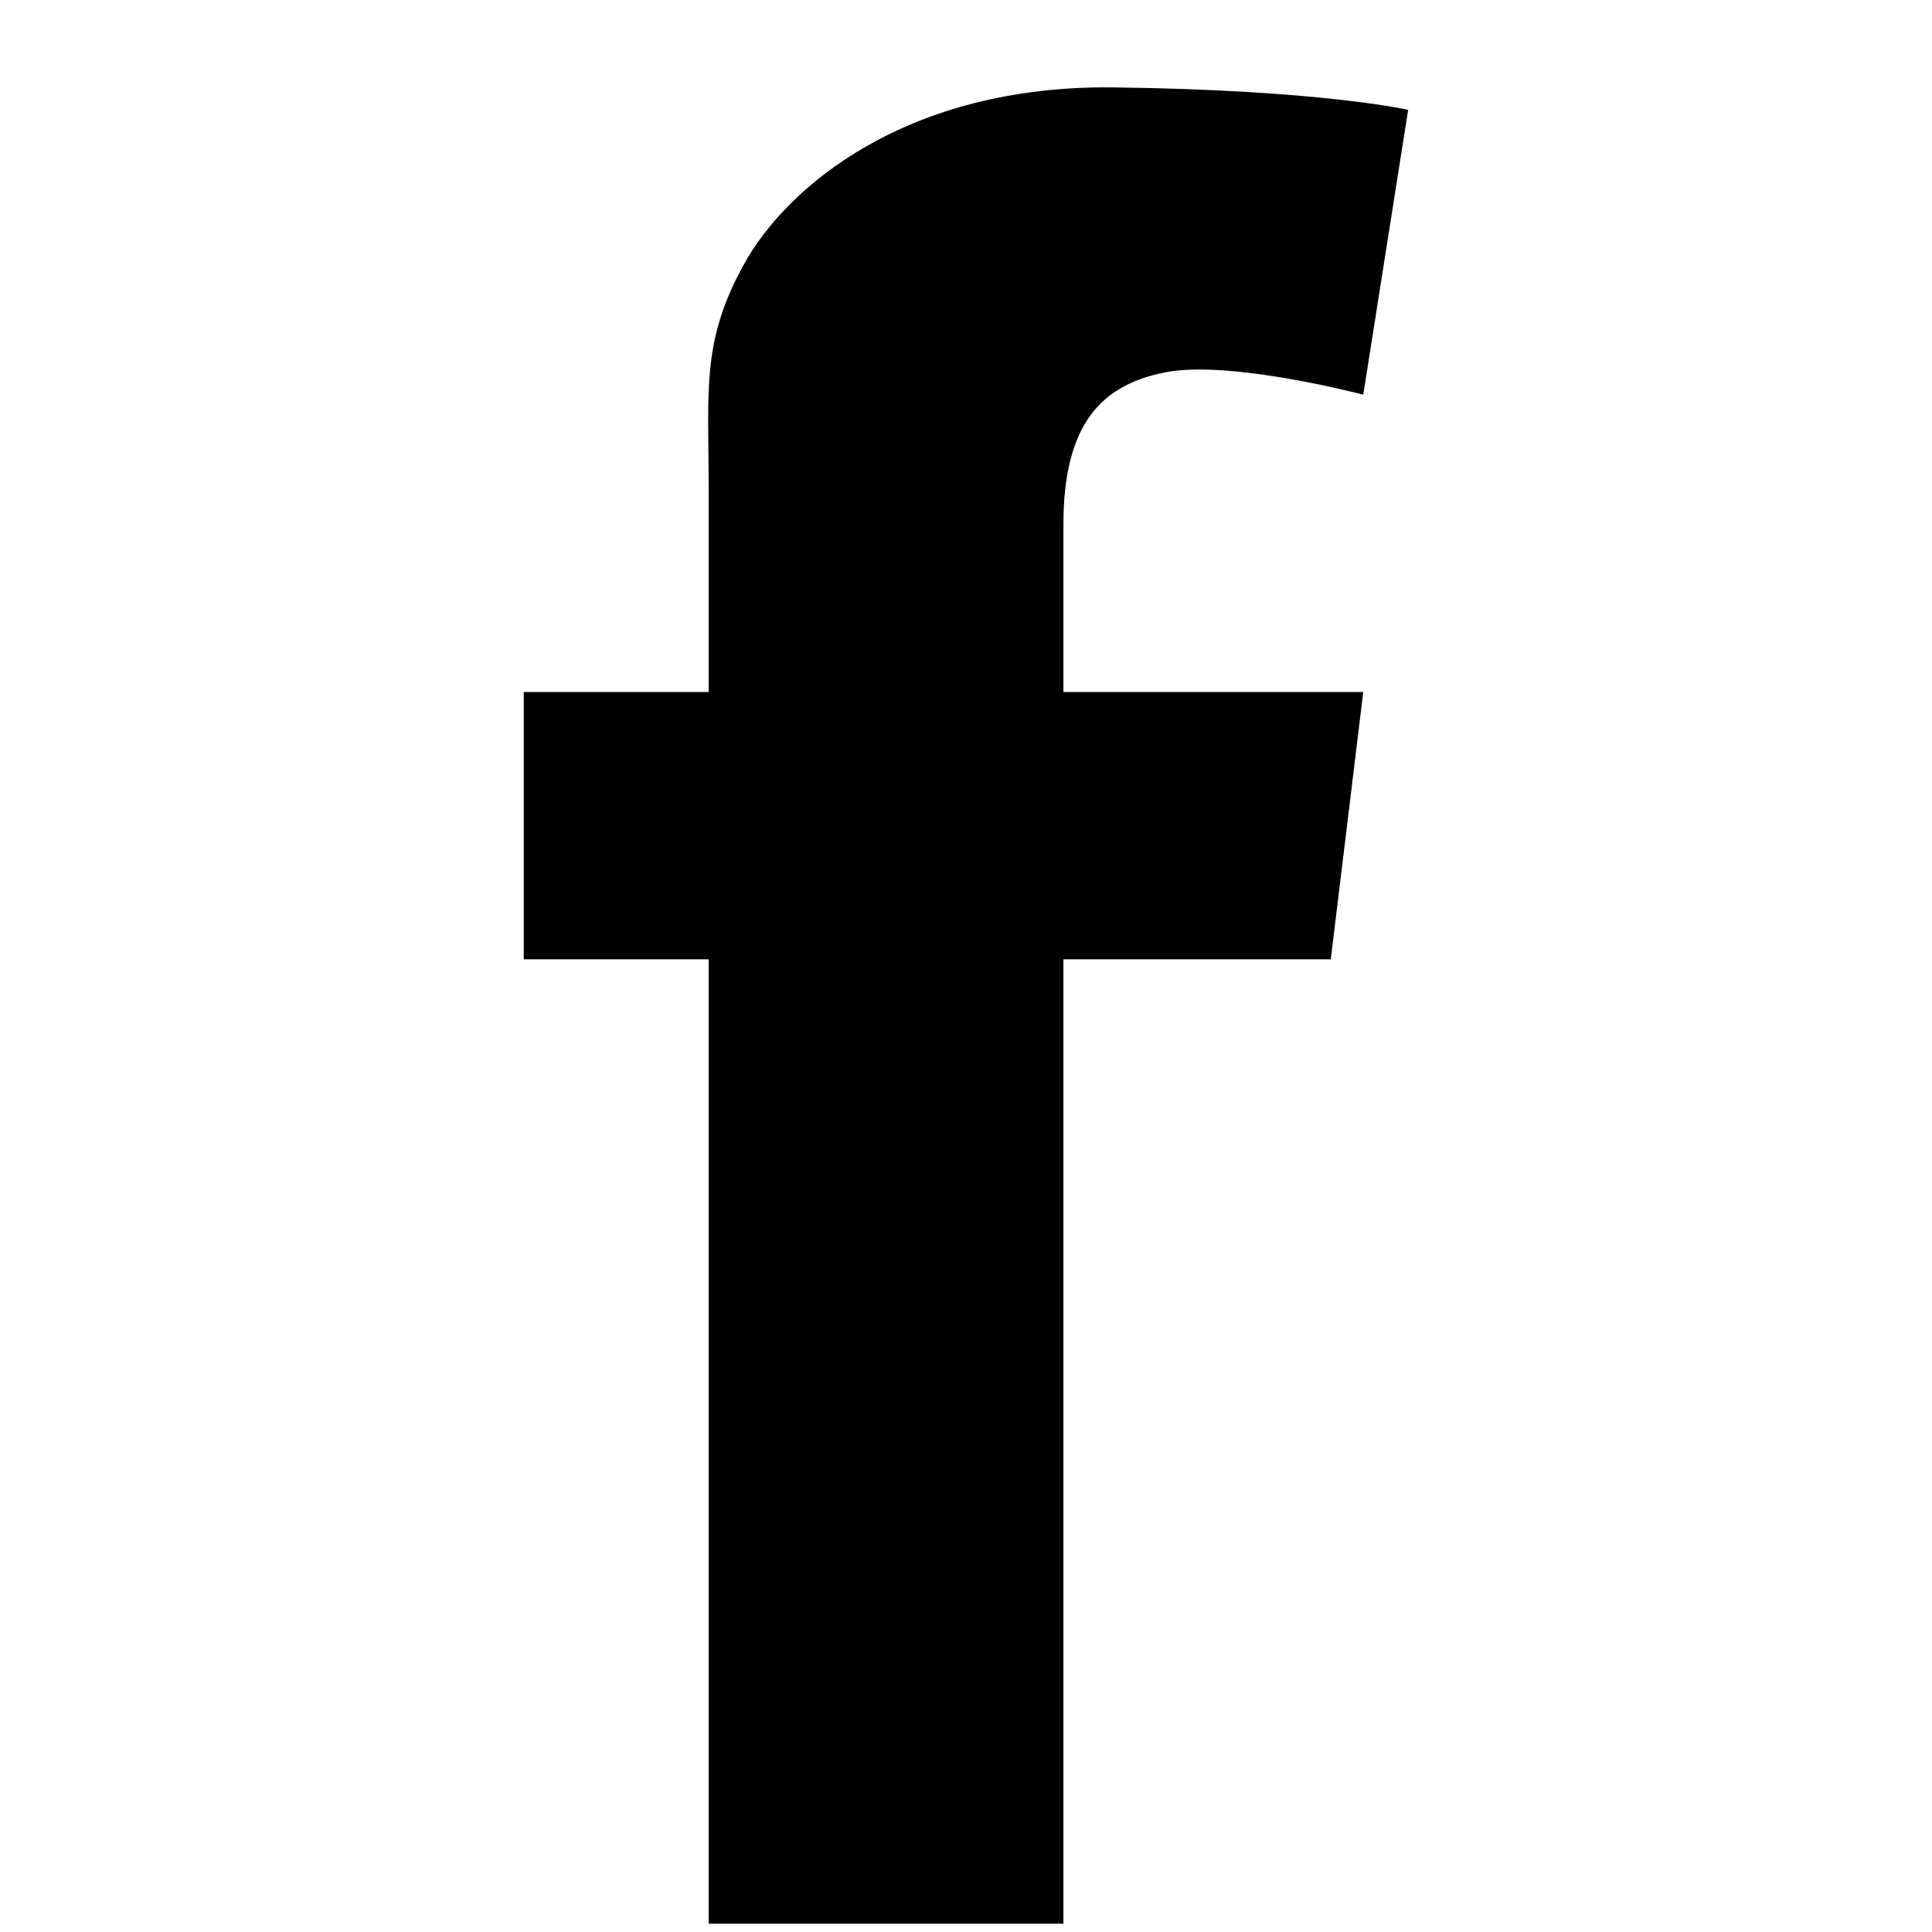 <?xml version="1.0" encoding="UTF-8"?> <svg xmlns="http://www.w3.org/2000/svg" width="21" height="21" viewBox="0 0 21 21" fill="none"><g id="facebook_svgrepo.com" clip-path="url(#clip0_1929_1813)"><g id="7935ec95c421cee6d86eb22ecd11b7e3"><path id="Vector" d="M11.559 5.702C11.559 5.907 11.559 6.574 11.559 7.522H14.818L14.465 10.427H11.559C11.559 14.907 11.559 20.91 11.559 20.91H7.703C7.703 20.91 7.703 14.986 7.703 10.427H5.693V7.522H7.703C7.703 6.37 7.703 5.551 7.703 5.322C7.703 4.236 7.621 3.72 8.083 2.878C8.545 2.036 9.848 0.923 12.102 0.95C14.356 0.977 15.306 1.194 15.306 1.194L14.818 4.29C14.818 4.29 13.379 3.91 12.672 4.046C11.966 4.181 11.559 4.616 11.559 5.702Z" fill="black"></path></g></g><defs><clipPath id="clip0_1929_1813"><rect width="20" height="20" fill="white" transform="translate(0.5 0.93)"></rect></clipPath></defs></svg> 